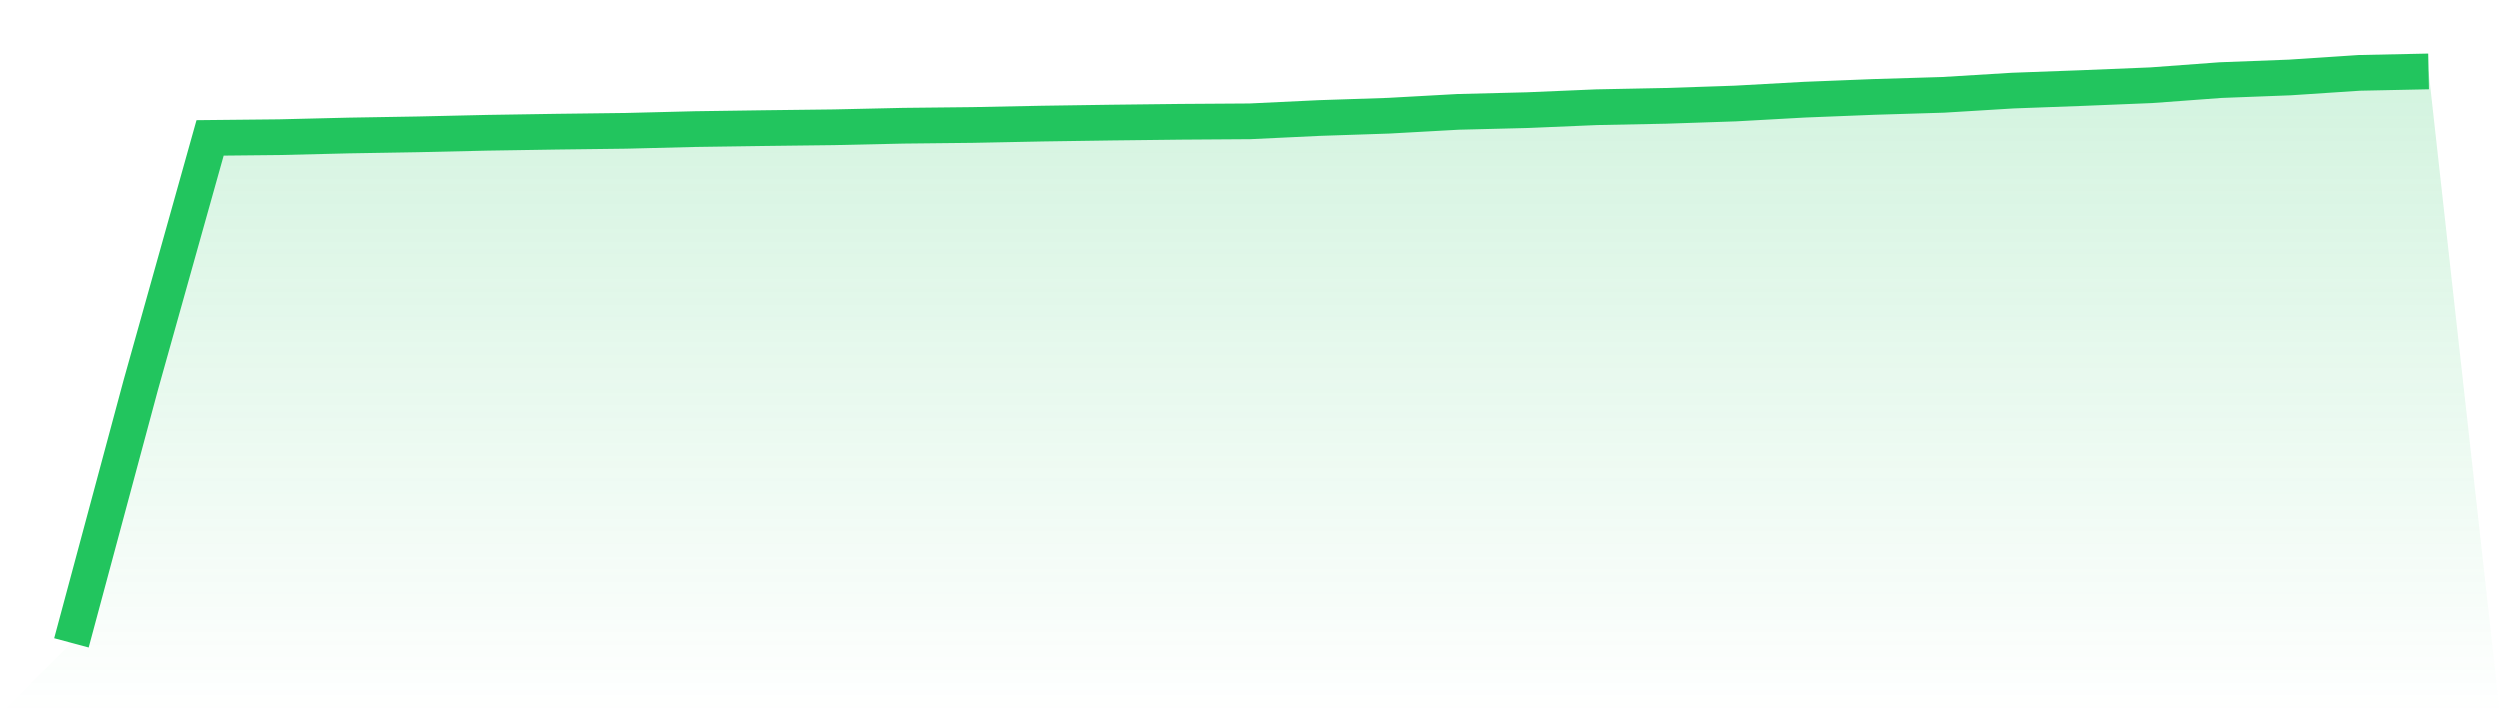 <svg viewBox="0 0 140 40" xmlns="http://www.w3.org/2000/svg">
<defs>
<linearGradient id="gradient" x1="0" x2="0" y1="0" y2="1">
<stop offset="0%" stop-color="#22c55e" stop-opacity="0.2"/>
<stop offset="100%" stop-color="#22c55e" stop-opacity="0"/>
</linearGradient>
</defs>
<path d="M4,36 L4,36 L7.882,21.566 L11.765,7.722 L15.647,7.682 L19.529,7.588 L23.412,7.523 L27.294,7.435 L31.176,7.374 L35.059,7.326 L38.941,7.229 L42.824,7.174 L46.706,7.127 L50.588,7.041 L54.471,6.999 L58.353,6.922 L62.235,6.865 L66.118,6.82 L70,6.794 L73.882,6.609 L77.765,6.48 L81.647,6.265 L85.529,6.168 L89.412,6.004 L93.294,5.927 L97.176,5.797 L101.059,5.582 L104.941,5.428 L108.824,5.311 L112.706,5.074 L116.588,4.931 L120.471,4.773 L124.353,4.486 L128.235,4.338 L132.118,4.081 L136,4 L140,40 L0,40 z" fill="url(#gradient)"/>
<path d="M4,36 L4,36 L7.882,21.566 L11.765,7.722 L15.647,7.682 L19.529,7.588 L23.412,7.523 L27.294,7.435 L31.176,7.374 L35.059,7.326 L38.941,7.229 L42.824,7.174 L46.706,7.127 L50.588,7.041 L54.471,6.999 L58.353,6.922 L62.235,6.865 L66.118,6.82 L70,6.794 L73.882,6.609 L77.765,6.48 L81.647,6.265 L85.529,6.168 L89.412,6.004 L93.294,5.927 L97.176,5.797 L101.059,5.582 L104.941,5.428 L108.824,5.311 L112.706,5.074 L116.588,4.931 L120.471,4.773 L124.353,4.486 L128.235,4.338 L132.118,4.081 L136,4" fill="none" stroke="#22c55e" stroke-width="2"/>
</svg>